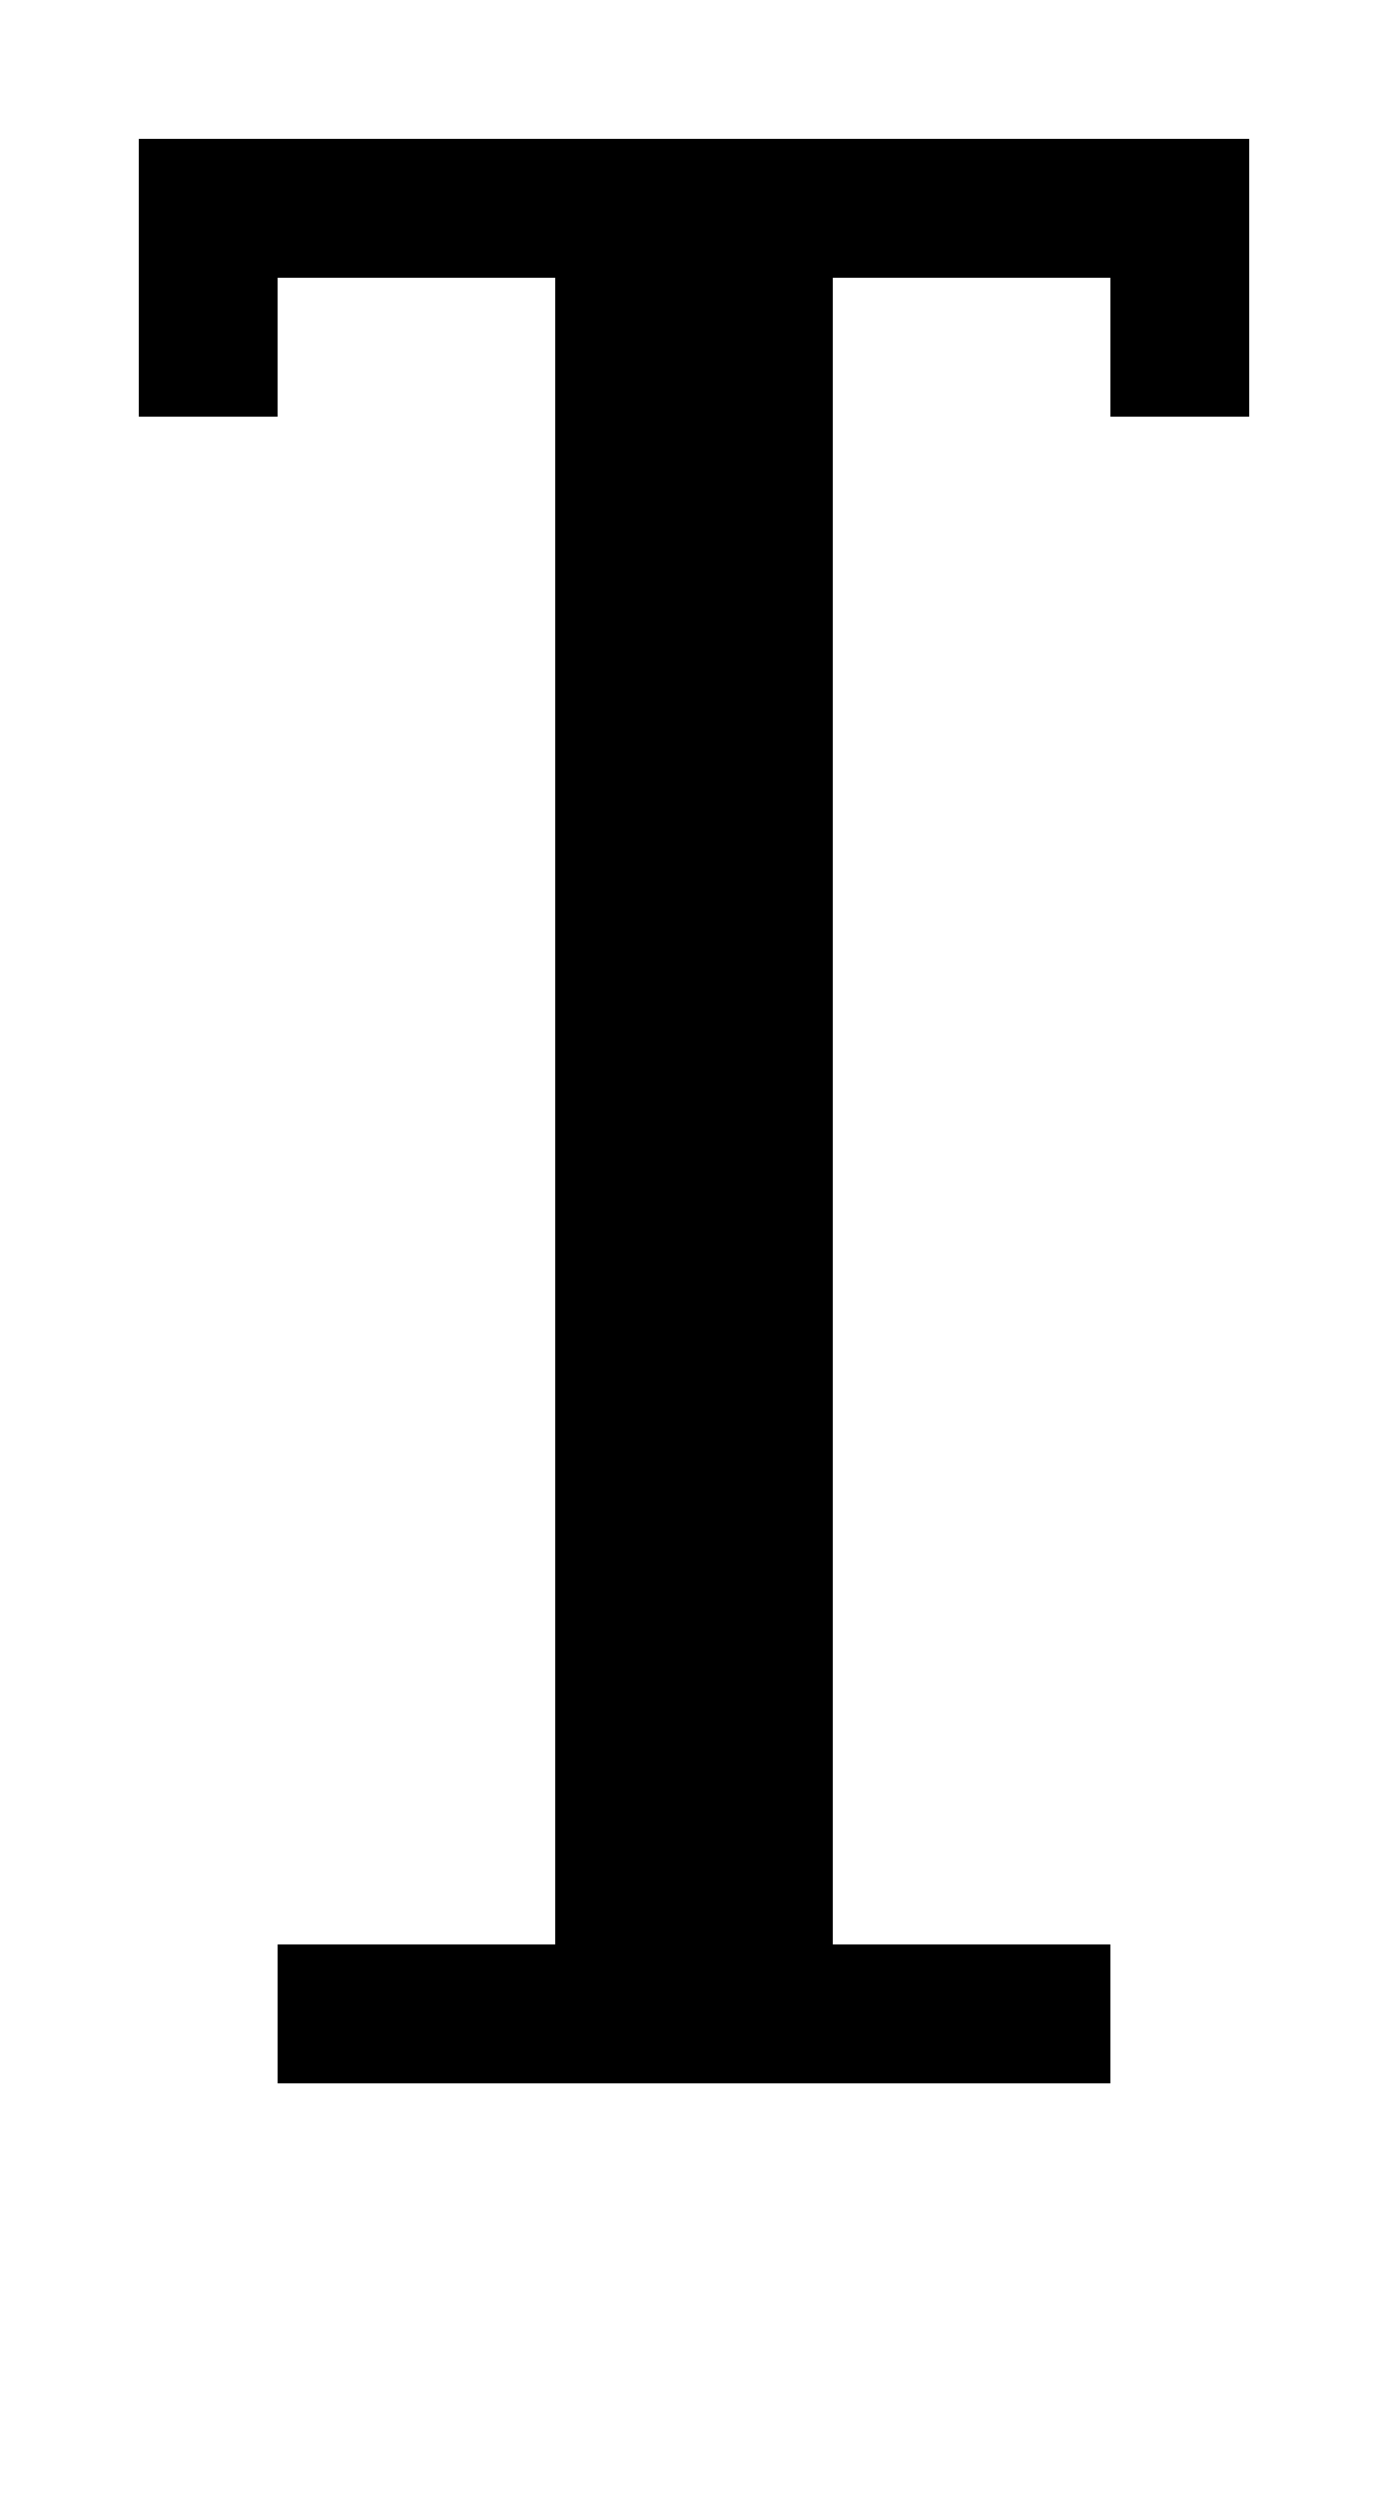 <?xml version="1.0" standalone="no"?>
<!DOCTYPE svg PUBLIC "-//W3C//DTD SVG 20010904//EN"
 "http://www.w3.org/TR/2001/REC-SVG-20010904/DTD/svg10.dtd">
<svg version="1.0" xmlns="http://www.w3.org/2000/svg"
 width="40pt" height="72pt" viewBox="0 0 40 72"
 preserveAspectRatio="xMidYMid meet">
<g transform="translate(0,72) scale(1,-1)"
fill="#000000" stroke="none">
<path d="M4 64 l0 -4 2 0 2 0 0 2 0 2 4 0 4 0 0 -24 0 -24 -4 0 -4 0 0 -2 0
-2 12 0 12 0 0 2 0 2 -4 0 -4 0 0 24 0 24 4 0 4 0 0 -2 0 -2 2 0 2 0 0 4 0 4
-16 0 -16 0 0 -4z"/>
</g>
</svg>

